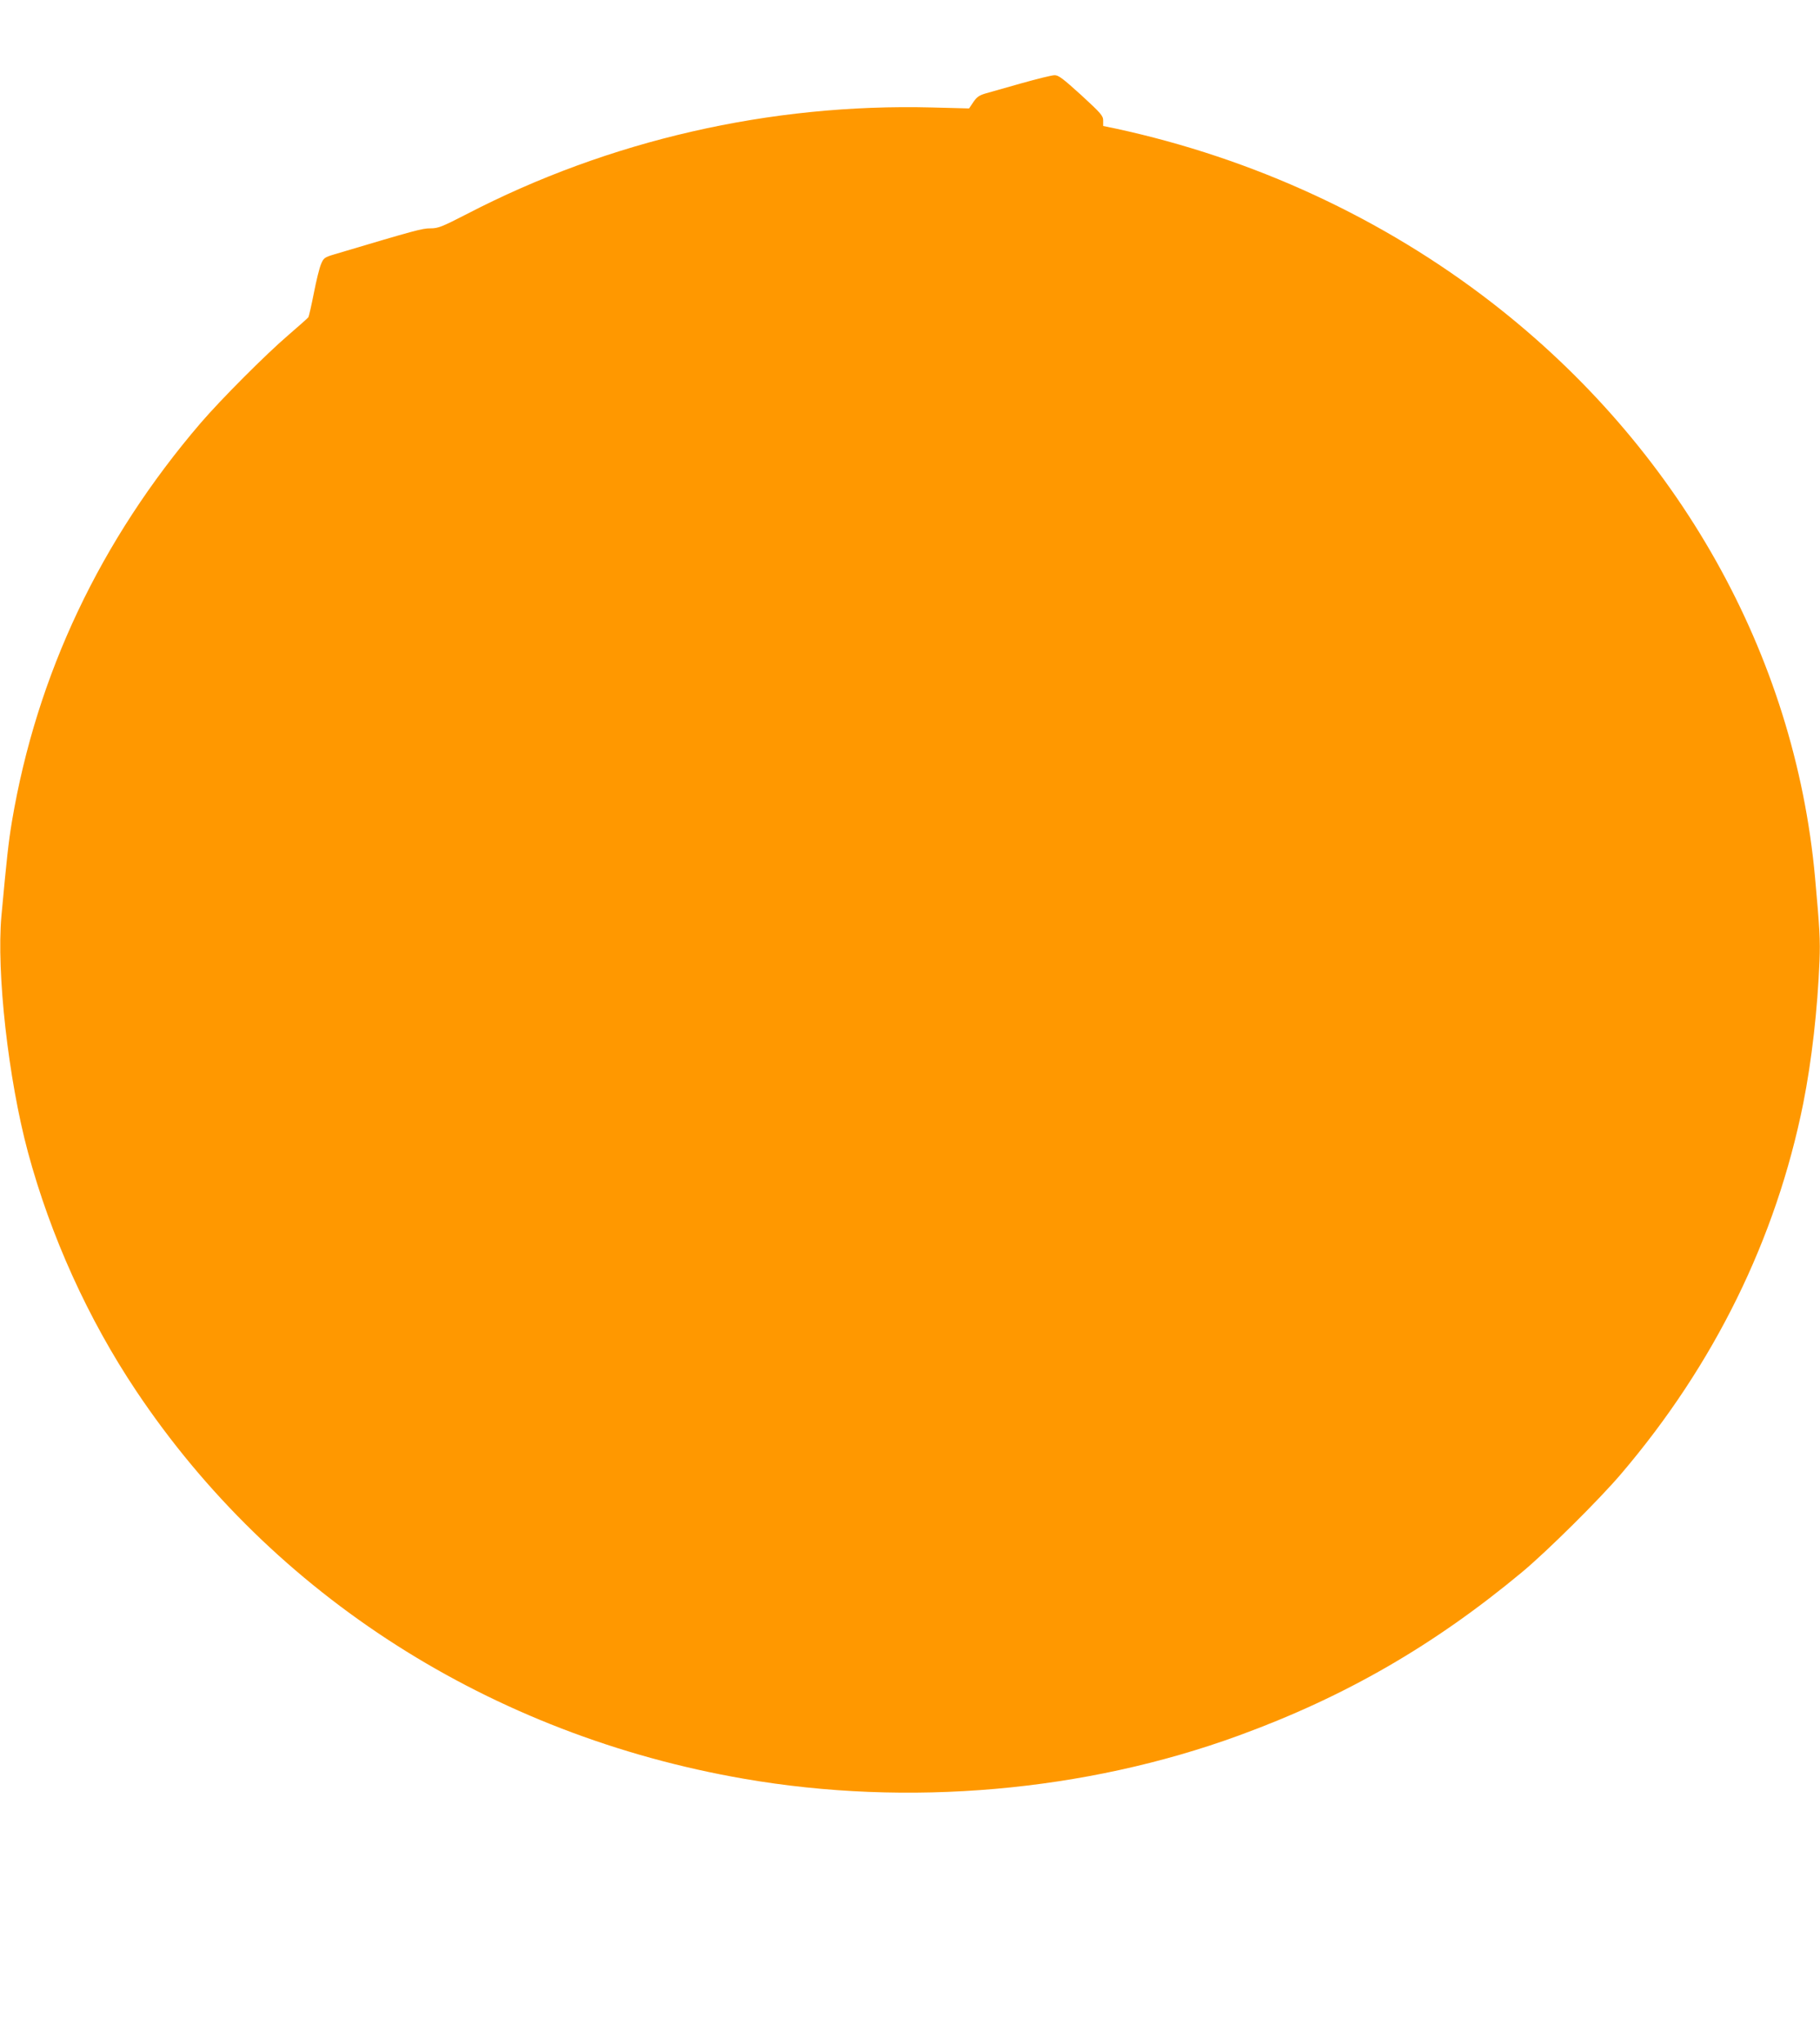 <?xml version="1.0" standalone="no"?>
<!DOCTYPE svg PUBLIC "-//W3C//DTD SVG 20010904//EN"
 "http://www.w3.org/TR/2001/REC-SVG-20010904/DTD/svg10.dtd">
<svg version="1.0" xmlns="http://www.w3.org/2000/svg"
 width="1140pt" height="1280pt" viewBox="0 0 1140 1280"
 preserveAspectRatio="xMidYMid meet">
<g transform="translate(0,1280) scale(0.1,-0.1)"
fill="#ff9800" stroke="none">
<path d="M6400 12279 c-96 -27 -198 -56 -226 -64 -41 -12 -56 -23 -77 -54
l-27 -40 -232 6 c-1013 26 -2023 -205 -2915 -668 -156 -80 -178 -89 -227 -89
-52 0 -92 -11 -599 -162 -64 -19 -70 -23 -86 -62 -10 -22 -30 -104 -45 -181
-15 -77 -31 -145 -34 -151 -4 -6 -59 -55 -122 -109 -146 -125 -426 -406 -554
-555 -628 -733 -1026 -1575 -1181 -2493 -22 -131 -33 -236 -66 -592 -32 -353
43 -1023 166 -1480 142 -526 377 -1045 678 -1495 857 -1283 2223 -2155 3807
-2429 1027 -178 2137 -81 3100 271 668 244 1223 565 1775 1024 156 130 483
454 619 614 584 685 971 1473 1141 2320 53 265 90 591 102 894 5 128 1 202
-28 521 -127 1398 -856 2694 -2022 3598 -684 530 -1494 905 -2359 1092 l-78
16 0 34 c0 30 -13 45 -137 159 -115 104 -143 126 -168 125 -16 0 -109 -23
-205 -50z"/>
</g>
</svg>
